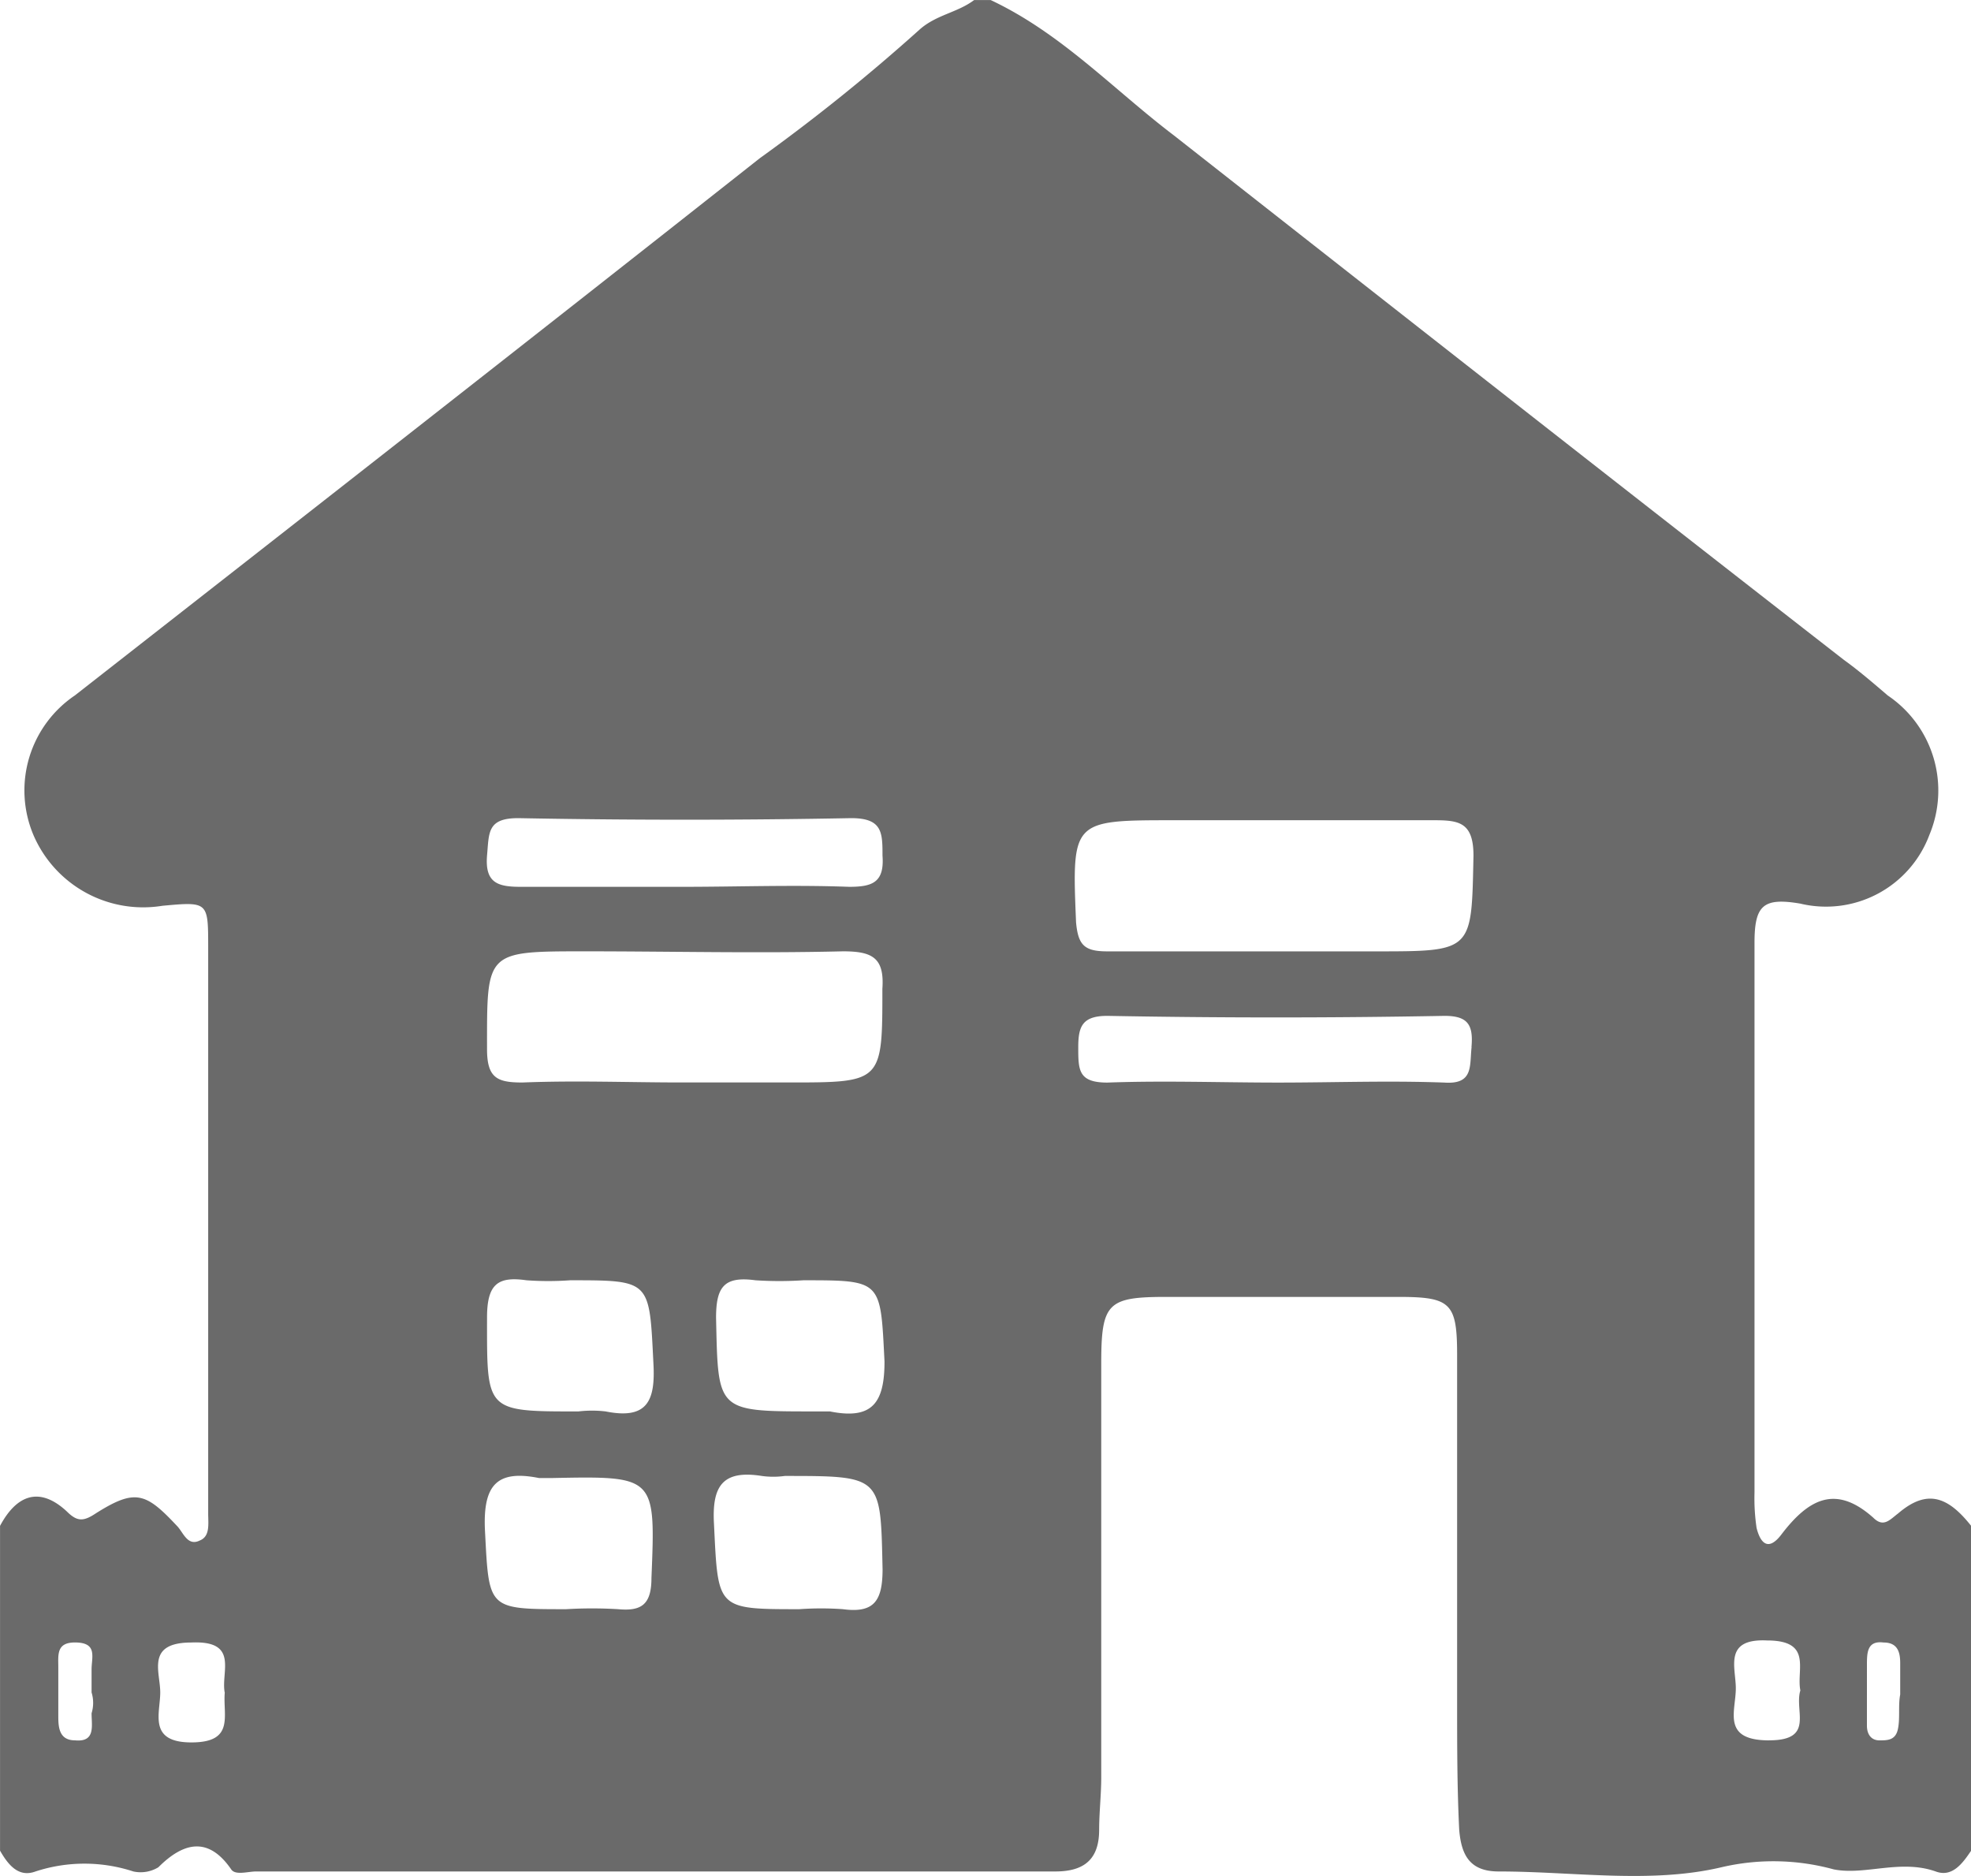 <svg xmlns="http://www.w3.org/2000/svg" width="50" height="47.58" viewBox="0 0 50 47.58">
  <path id="Path_375" data-name="Path 375" d="M381.252,62.384c-.211.158-.37.37-.634.106-.95-.845-1.637-.475-2.323.422-.317.422-.528.264-.634-.158a5.123,5.123,0,0,1-.053-.9V47.918c0-.95.211-1.162,1.162-1a2.8,2.8,0,0,0,3.274-1.742,2.908,2.908,0,0,0-1.056-3.537c-.37-.317-.739-.634-1.109-.9-5.7-4.435-11.352-8.87-17-13.305-1.531-1.162-2.851-2.587-4.646-3.432h-.422c-.422.317-.95.37-1.373.739a47.929,47.929,0,0,1-4.065,3.273c-5.755,4.541-11.563,9.081-17.371,13.622a2.908,2.908,0,0,0-1.056,3.537,3.03,3.03,0,0,0,3.273,1.8c1.162-.106,1.162-.106,1.162,1.056V62.384c0,.264.053.581-.211.686-.317.158-.422-.211-.581-.37-.792-.845-1.056-.95-2.059-.317-.317.211-.475.211-.739-.053-.686-.634-1.267-.422-1.69.37v8.237c.211.37.475.686.9.528a3.987,3.987,0,0,1,2.482,0,.864.864,0,0,0,.634-.106c.634-.634,1.267-.792,1.848.053.106.158.422.053.634.053h20.275c.739,0,1.109-.317,1.109-1.056,0-.422.053-.9.053-1.32V58.583c0-1.531.158-1.69,1.637-1.69h5.913c1.32,0,1.478.158,1.478,1.478v8.817c0,1.056,0,2.165.053,3.221.053.634.264,1.056,1,1.056,1.9,0,3.854.317,5.649-.106a5.782,5.782,0,0,1,2.851.053c.792.158,1.69-.264,2.587.053.422.158.686-.211.9-.528V62.7C382.519,61.962,381.991,61.751,381.252,62.384Zm-45.829,5.069c0,.317.106.739-.422.686-.422,0-.422-.37-.422-.634V66.291c0-.317-.053-.634.422-.634.581,0,.422.37.422.686v.581A.9.9,0,0,1,335.423,67.453Zm3.379-.528c-.053.581.264,1.267-.845,1.267s-.792-.739-.792-1.267-.37-1.267.792-1.267C339.172,65.605,338.7,66.4,338.8,66.925ZM345.455,45.7c.053-.581,0-.95.792-.95,2.8.053,5.649.053,8.448,0,.792,0,.792.37.792.95.053.686-.264.792-.845.792-1.426-.053-2.8,0-4.224,0H346.3C345.719,46.492,345.4,46.386,345.455,45.7Zm4.171,18.321c0,.686-.264.845-.845.792a11.01,11.01,0,0,0-1.32,0c-2.006,0-1.954,0-2.059-2.006-.053-1.162.317-1.531,1.373-1.32h.317C349.731,61.434,349.731,61.434,349.626,64.021Zm-4.171-6.6c0-.845.264-1.056,1-.95a7.772,7.772,0,0,0,1.109,0c2.059,0,2.006,0,2.112,2.112.053.95-.158,1.426-1.214,1.214a2.975,2.975,0,0,0-.686,0C345.4,59.8,345.455,59.8,345.455,57.421Zm.9-5.966c-.634,0-.9-.106-.9-.845,0-2.482-.053-2.482,2.482-2.482,2.165,0,4.382.053,6.547,0,.739,0,1.056.158,1,.95,0,2.376,0,2.376-2.376,2.376h-2.693C349.1,51.455,347.725,51.4,346.352,51.455Zm8.131,13.358a7.772,7.772,0,0,0-1.109,0c-2.112,0-2.059,0-2.165-2.165-.053-.95.211-1.373,1.214-1.214a2.13,2.13,0,0,0,.581,0c2.482,0,2.429,0,2.482,2.376C355.486,64.6,355.275,64.919,354.483,64.813Zm-.317-5.016h-.422c-2.482,0-2.429,0-2.482-2.376,0-.792.211-1.056,1-.95a9.32,9.32,0,0,0,1.214,0c2.006,0,1.954,0,2.059,2.059C355.539,59.586,355.223,60.008,354.167,59.8Zm16.262-9.24c-.053.475.053.95-.686.9-1.426-.053-2.8,0-4.224,0s-2.9-.053-4.329,0c-.739,0-.739-.317-.739-.9,0-.528.106-.792.739-.792q4.277.079,8.553,0C370.323,49.766,370.481,49.977,370.428,50.558ZM368,48.129h-6.811c-.581,0-.739-.158-.792-.739-.106-2.587-.106-2.587,2.482-2.587h6.6c.634,0,1,.053,1,.9C370.428,48.129,370.481,48.129,368,48.129Zm9.979,20.011c-1.214,0-.845-.739-.845-1.32,0-.528-.317-1.267.792-1.214,1.162,0,.739.739.845,1.267C378.612,67.4,379.14,68.139,377.979,68.139Zm3.273-.317c-.053.317-.264.317-.475.317s-.317-.158-.317-.37V66.239c0-.317,0-.634.422-.581.37,0,.422.264.422.528v.792h0C381.252,67.242,381.3,67.559,381.252,67.823Z" transform="translate(-333.1 -24)" fill="#6a6a6a"/>
</svg>
